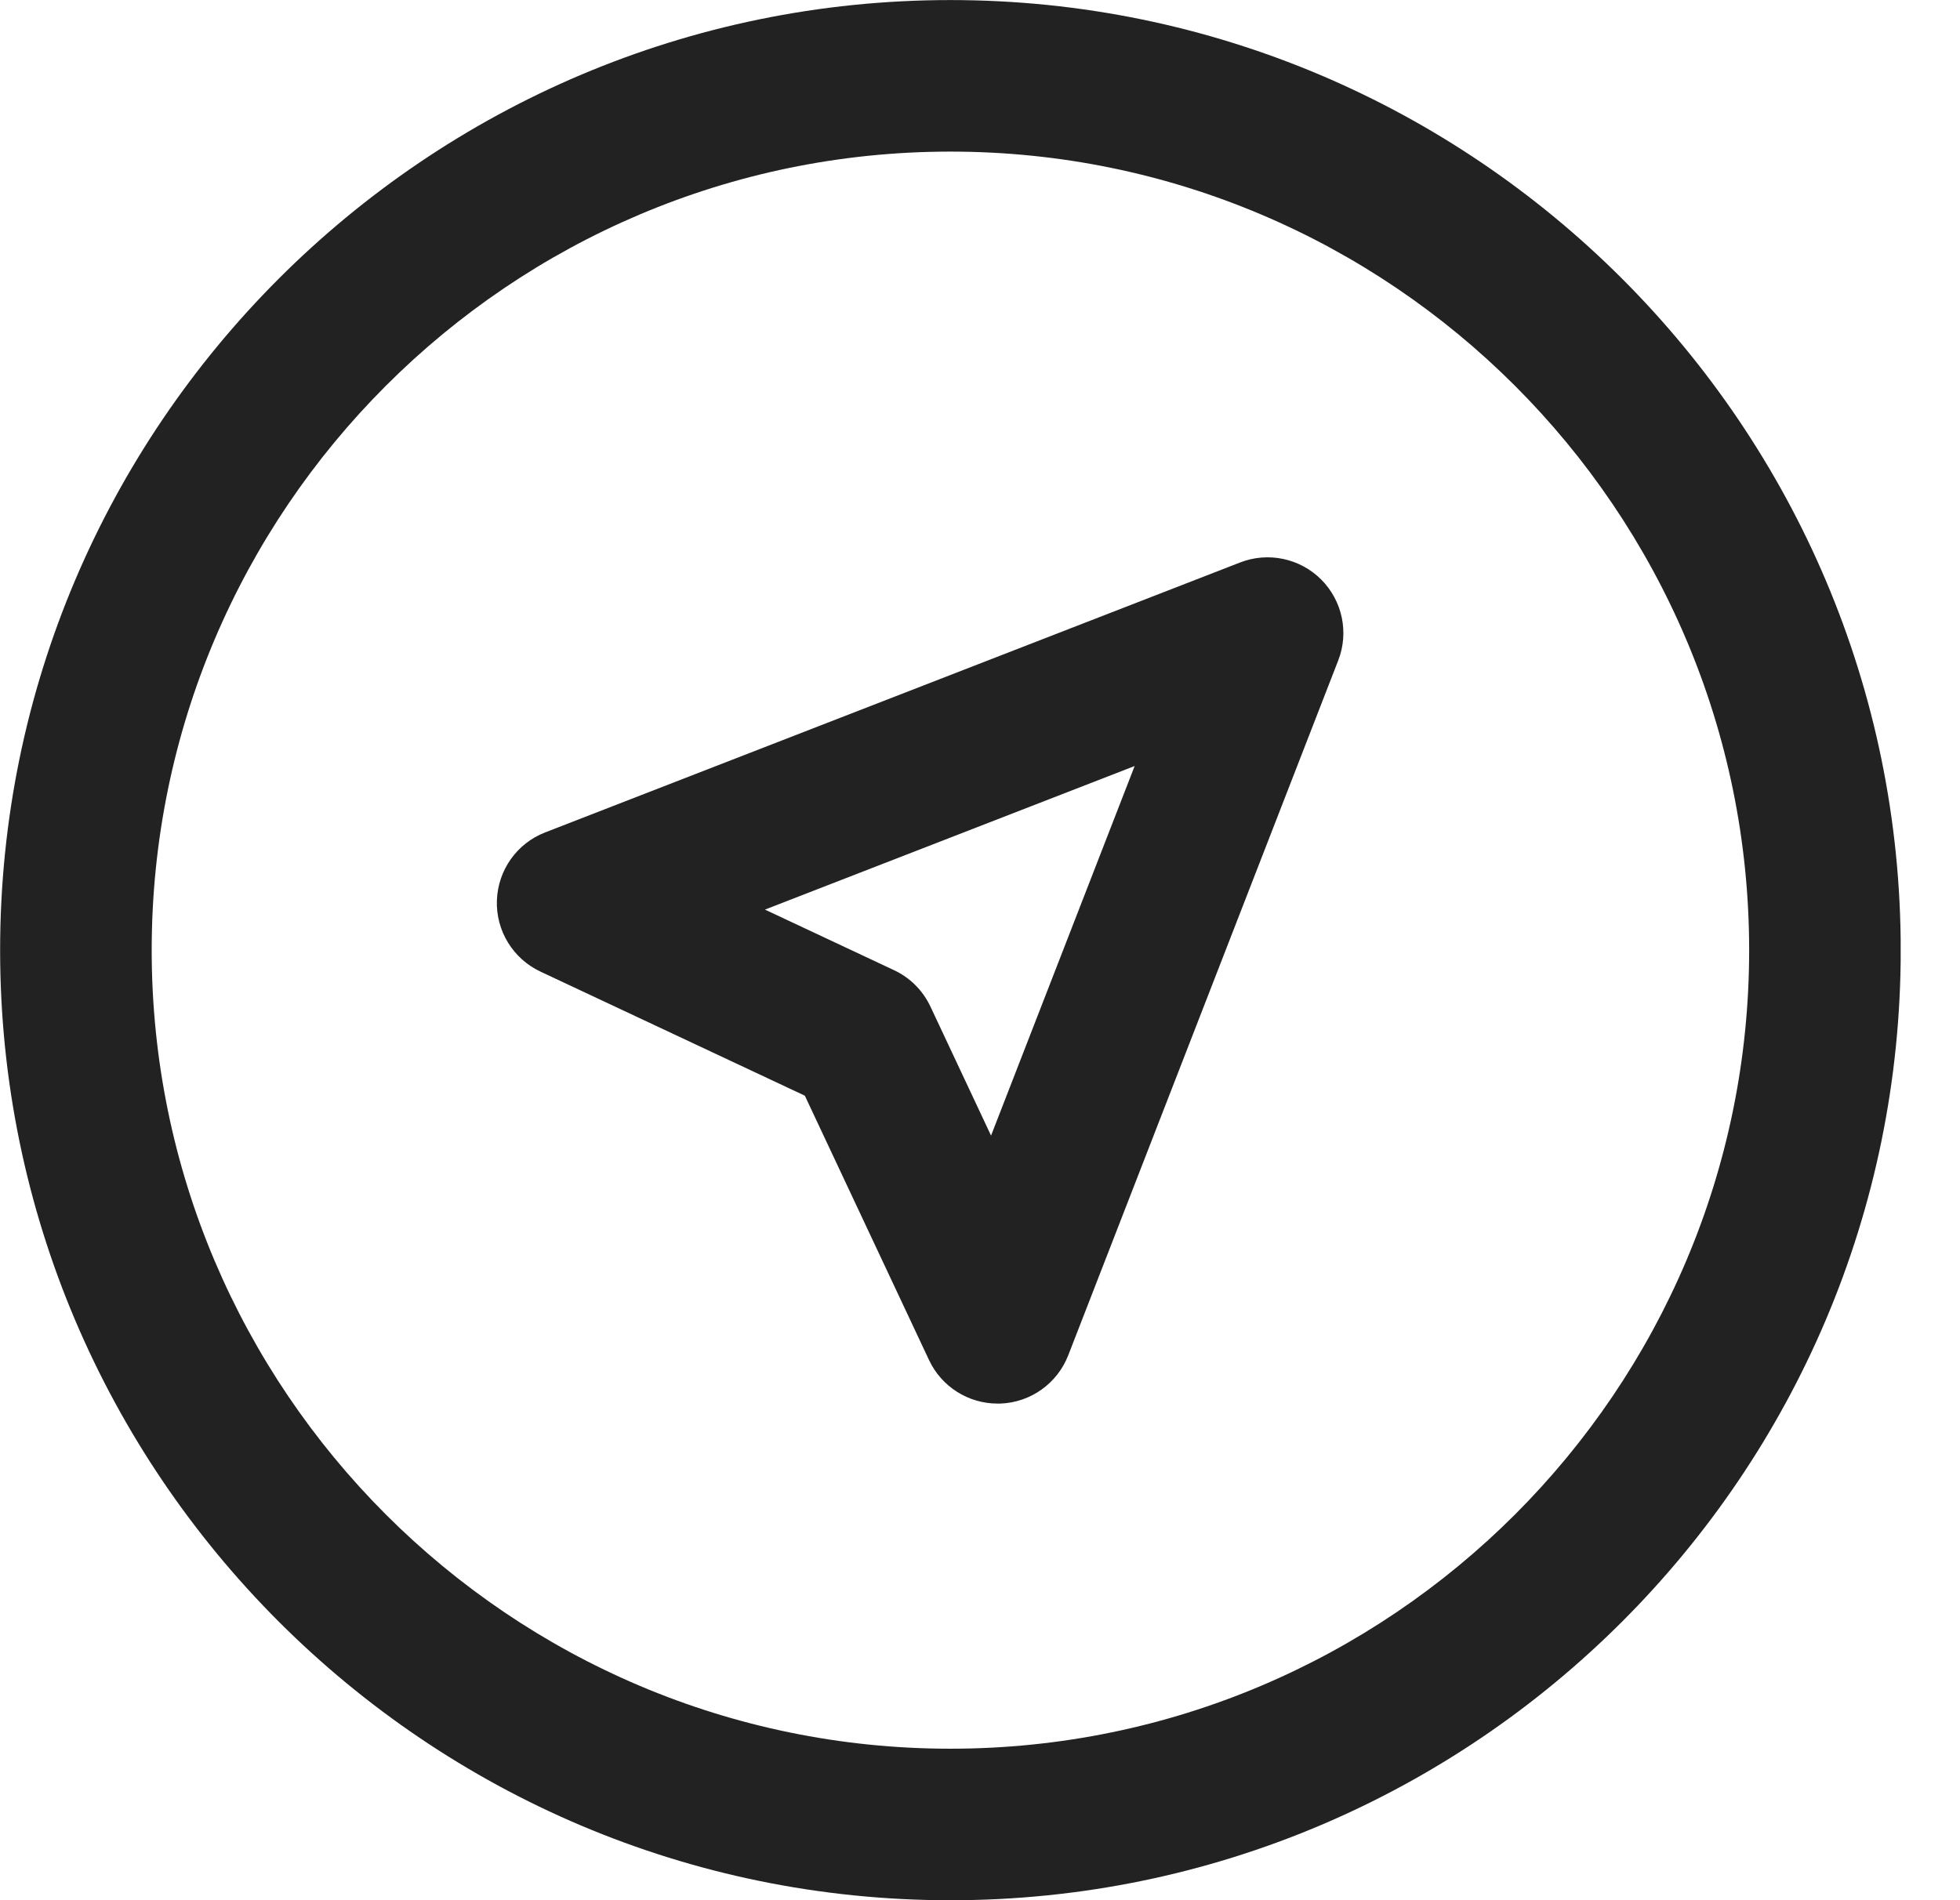 <?xml version="1.0" encoding="UTF-8"?> <svg xmlns="http://www.w3.org/2000/svg" width="33" height="32" viewBox="0 0 33 32" fill="none"> <g clip-path="url(#clip0)"> <path d="M20.88 9.472L9.179 14.018C8.703 14.202 8.384 14.653 8.366 15.163C8.348 15.673 8.637 16.145 9.099 16.362L13.551 18.452L15.642 22.904C15.853 23.353 16.303 23.637 16.797 23.637C16.811 23.637 16.826 23.637 16.841 23.637C17.351 23.619 17.801 23.299 17.986 22.823L22.531 11.123C22.715 10.652 22.602 10.117 22.244 9.759C21.887 9.402 21.351 9.289 20.88 9.472ZM16.686 19.124L15.665 16.95C15.538 16.681 15.322 16.464 15.052 16.338L12.879 15.318L19.104 12.9L16.686 19.124Z" fill="#222222"></path> <path d="M16.002 0.001C7.18 0.001 0.002 7.179 0.002 16.001C0.002 24.823 7.18 32.001 16.002 32.001C24.825 32.001 32.002 24.824 32.002 16.001C32.002 7.179 24.824 0.001 16.002 0.001ZM16.002 29.449C8.587 29.449 2.554 23.416 2.554 16.001C2.554 8.586 8.586 2.553 16.002 2.553C23.417 2.553 29.45 8.585 29.45 16.001C29.451 23.416 23.417 29.449 16.002 29.449Z" fill="#222222"></path> </g> <defs> <clipPath id="clip0"> <rect width="32" height="32" fill="white" transform="translate(0.001 0.001)"></rect> </clipPath> </defs> </svg> 